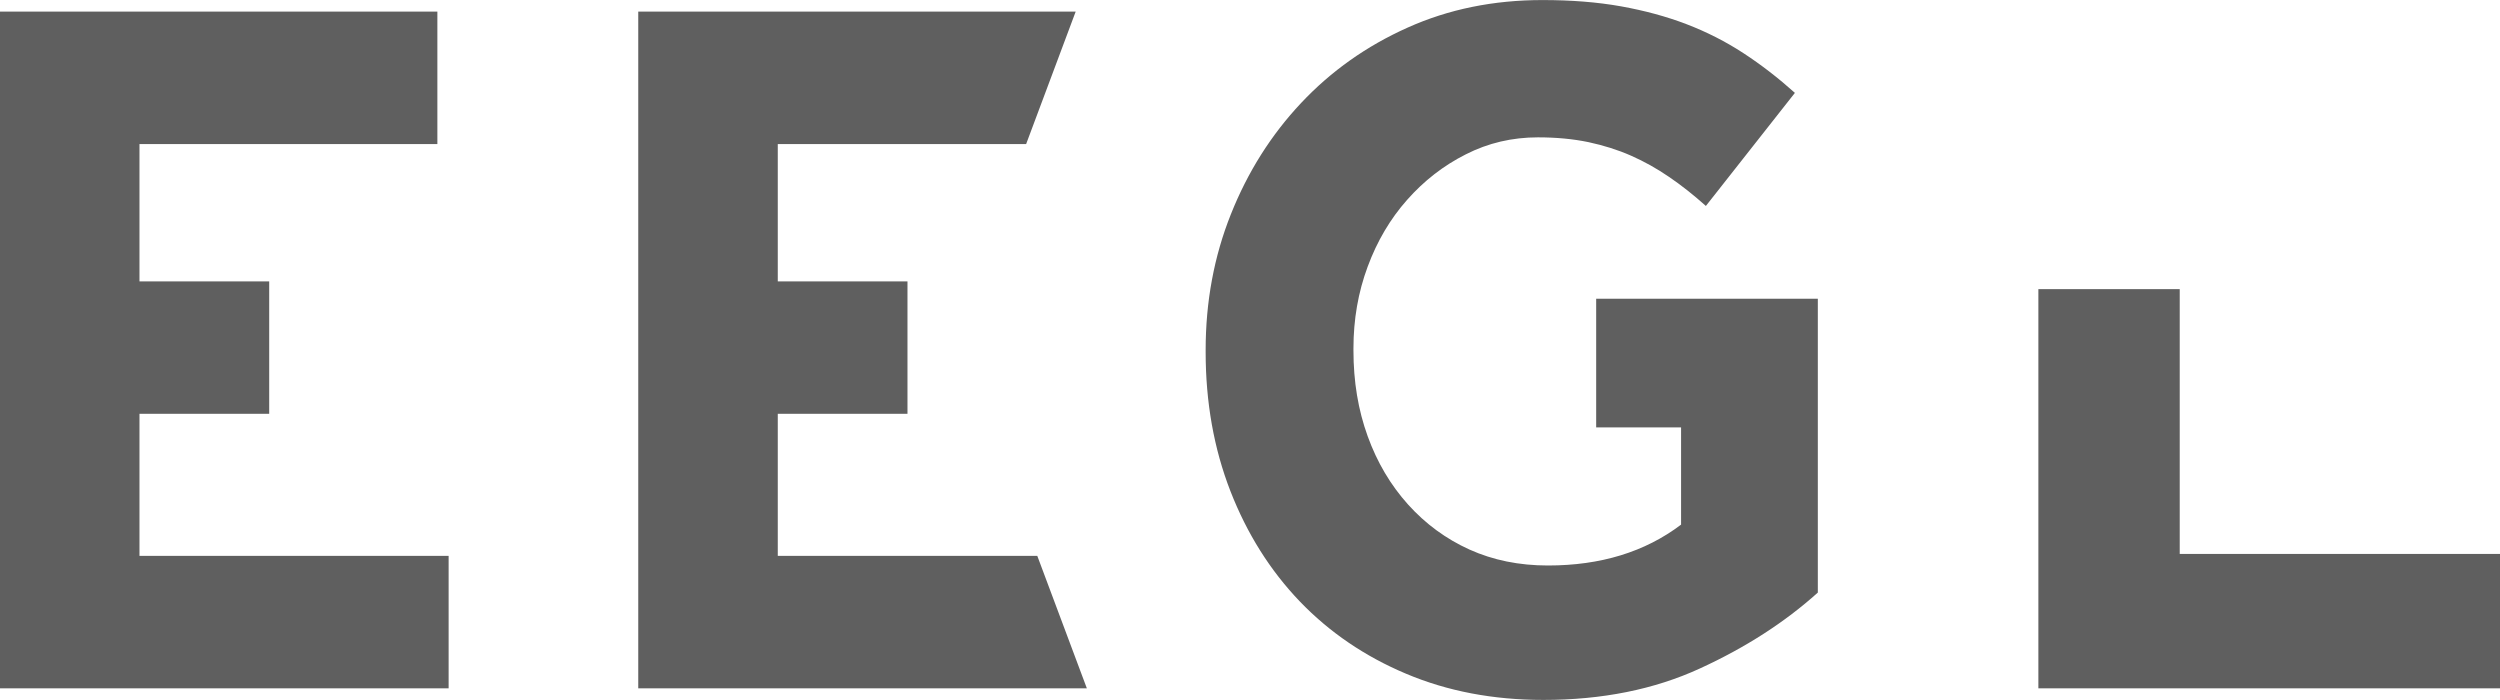 <svg xmlns="http://www.w3.org/2000/svg" xmlns:xlink="http://www.w3.org/1999/xlink" preserveAspectRatio="xMidYMid" width="100" height="28" viewBox="0 0 100 28">
  <defs>
    <style>

      .cls-2 {
        fill: #5f5f5f;
      }
    </style>
  </defs>
  <path d="M81.535,27.533 C81.535,27.533 81.535,11.565 81.535,11.565 C81.535,11.565 87.189,11.565 87.189,11.565 C87.189,11.565 87.189,22.158 87.189,22.158 C87.189,22.158 100.002,22.158 100.002,22.158 C100.002,22.158 100.002,27.533 100.002,27.533 C100.002,27.533 81.535,27.533 81.535,27.533 ZM61.736,27.997 C59.728,27.997 57.899,27.648 56.249,26.952 C54.596,26.257 53.176,25.290 51.989,24.054 C50.803,22.815 49.880,21.346 49.217,19.646 C48.555,17.944 48.226,16.089 48.226,14.078 C48.226,14.078 48.226,14.000 48.226,14.000 C48.226,12.067 48.562,10.255 49.236,8.568 C49.908,6.880 50.845,5.395 52.043,4.121 C53.244,2.843 54.663,1.839 56.303,1.105 C57.944,0.368 59.741,0.002 61.701,0.002 C62.850,0.002 63.895,0.085 64.839,0.253 C65.781,0.423 66.655,0.658 67.463,0.968 C68.272,1.279 69.030,1.664 69.740,2.128 C70.450,2.592 71.135,3.122 71.796,3.715 C71.796,3.715 68.235,8.238 68.235,8.238 C67.745,7.800 67.256,7.412 66.766,7.079 C66.277,6.743 65.768,6.459 65.242,6.227 C64.717,5.995 64.147,5.816 63.536,5.685 C62.924,5.558 62.251,5.494 61.516,5.494 C60.489,5.494 59.527,5.718 58.634,6.173 C57.740,6.623 56.958,7.232 56.284,7.995 C55.610,8.755 55.085,9.644 54.707,10.666 C54.327,11.687 54.138,12.779 54.138,13.941 C54.138,13.941 54.138,14.017 54.138,14.017 C54.138,15.262 54.327,16.402 54.707,17.449 C55.085,18.495 55.626,19.406 56.322,20.180 C57.019,20.954 57.839,21.557 58.781,21.983 C59.722,22.407 60.768,22.620 61.919,22.620 C64.023,22.620 65.798,22.079 67.243,20.985 C67.243,20.985 67.243,17.095 67.243,17.095 C67.243,17.095 63.847,17.095 63.847,17.095 C63.847,17.095 63.847,11.950 63.847,11.950 C63.847,11.950 72.713,11.950 72.713,11.950 C72.713,11.950 72.713,23.703 72.713,23.703 C71.392,24.891 69.819,25.904 67.996,26.739 C66.172,27.578 64.086,27.997 61.736,27.997 ZM41.492,22.236 C41.492,22.236 43.474,27.533 43.474,27.533 C43.474,27.533 25.530,27.533 25.530,27.533 C25.530,27.533 25.530,0.465 25.530,0.465 C25.530,0.465 43.027,0.465 43.027,0.465 C43.027,0.465 41.045,5.763 41.045,5.763 C41.045,5.763 31.111,5.763 31.111,5.763 C31.111,5.763 31.111,11.255 31.111,11.255 C31.111,11.255 36.299,11.255 36.299,11.255 C36.299,11.255 36.299,16.551 36.299,16.551 C36.299,16.551 31.111,16.551 31.111,16.551 C31.111,16.551 31.111,22.236 31.111,22.236 C31.111,22.236 41.492,22.236 41.492,22.236 ZM-0.002,0.465 C-0.002,0.465 17.495,0.465 17.495,0.465 C17.495,0.465 17.495,5.763 17.495,5.763 C17.495,5.763 5.579,5.763 5.579,5.763 C5.579,5.763 5.579,11.255 5.579,11.255 C5.579,11.255 10.768,11.255 10.768,11.255 C10.768,11.255 10.768,16.551 10.768,16.551 C10.768,16.551 5.579,16.551 5.579,16.551 C5.579,16.551 5.579,22.236 5.579,22.236 C5.579,22.236 17.945,22.236 17.945,22.236 C17.945,22.236 17.945,27.533 17.945,27.533 C17.945,27.533 -0.002,27.533 -0.002,27.533 C-0.002,27.533 -0.002,0.465 -0.002,0.465 Z" id="path-1" class="cls-2" fill-rule="evenodd"/>
</svg>
